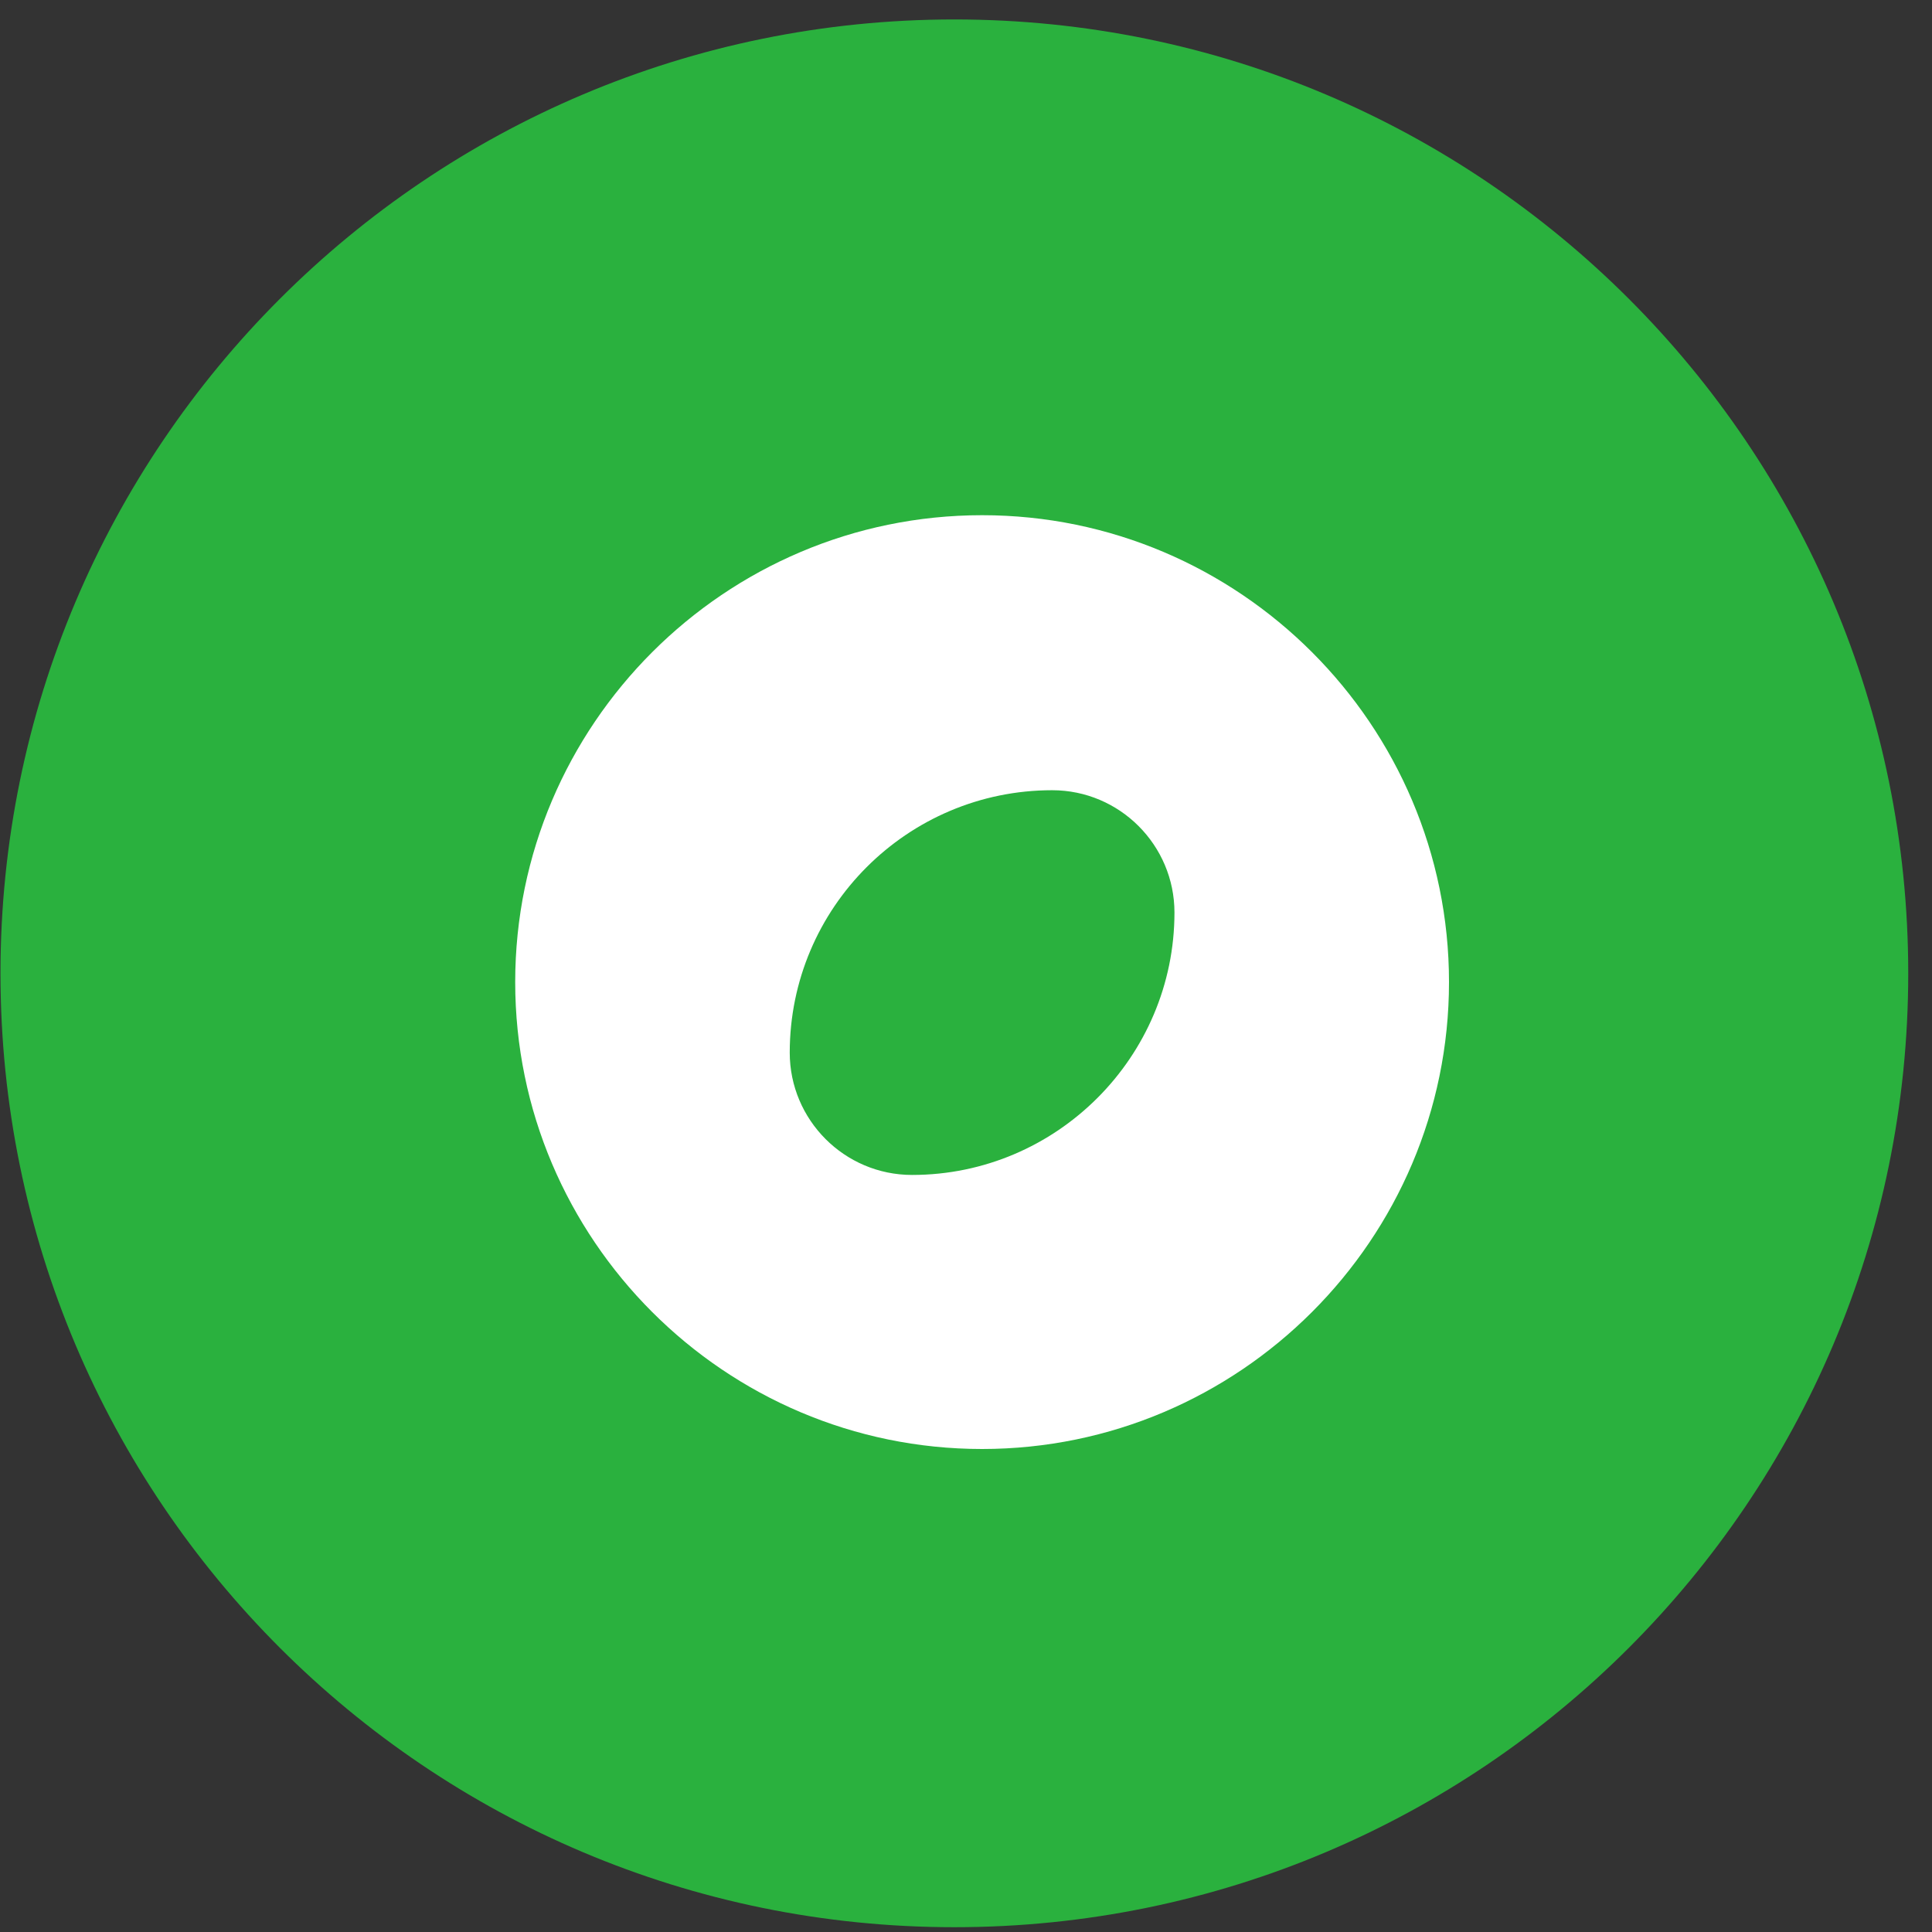 <svg width="60" height="60" viewBox="0 0 60 60" fill="none" xmlns="http://www.w3.org/2000/svg">
    <rect x="0" y="0" width="60" height="60" fill="#333333" stroke="none"/>
    <path d="M29.639 59.851C45.999 59.851 59.262 46.588 59.262 30.228C59.262 13.867 45.999 0.604 29.639 0.604C13.278 0.604 0.015 13.867 0.015 30.228C0.015 46.588 13.278 59.851 29.639 59.851Z" fill="#2AB13E"/>
    <path d="M30.5 16C22.511 16 16 22.511 16 30.5C16 38.489 22.511 45 30.5 45C38.489 45 45 38.489 45 30.5C45 22.511 38.489 16 30.5 16ZM28.325 36.489C26.223 36.489 24.526 34.778 24.526 32.69C24.526 28.195 28.18 24.541 32.675 24.541C34.778 24.541 36.474 26.252 36.474 28.34C36.474 32.82 32.82 36.489 28.325 36.489Z" fill="white"/>
</svg>
